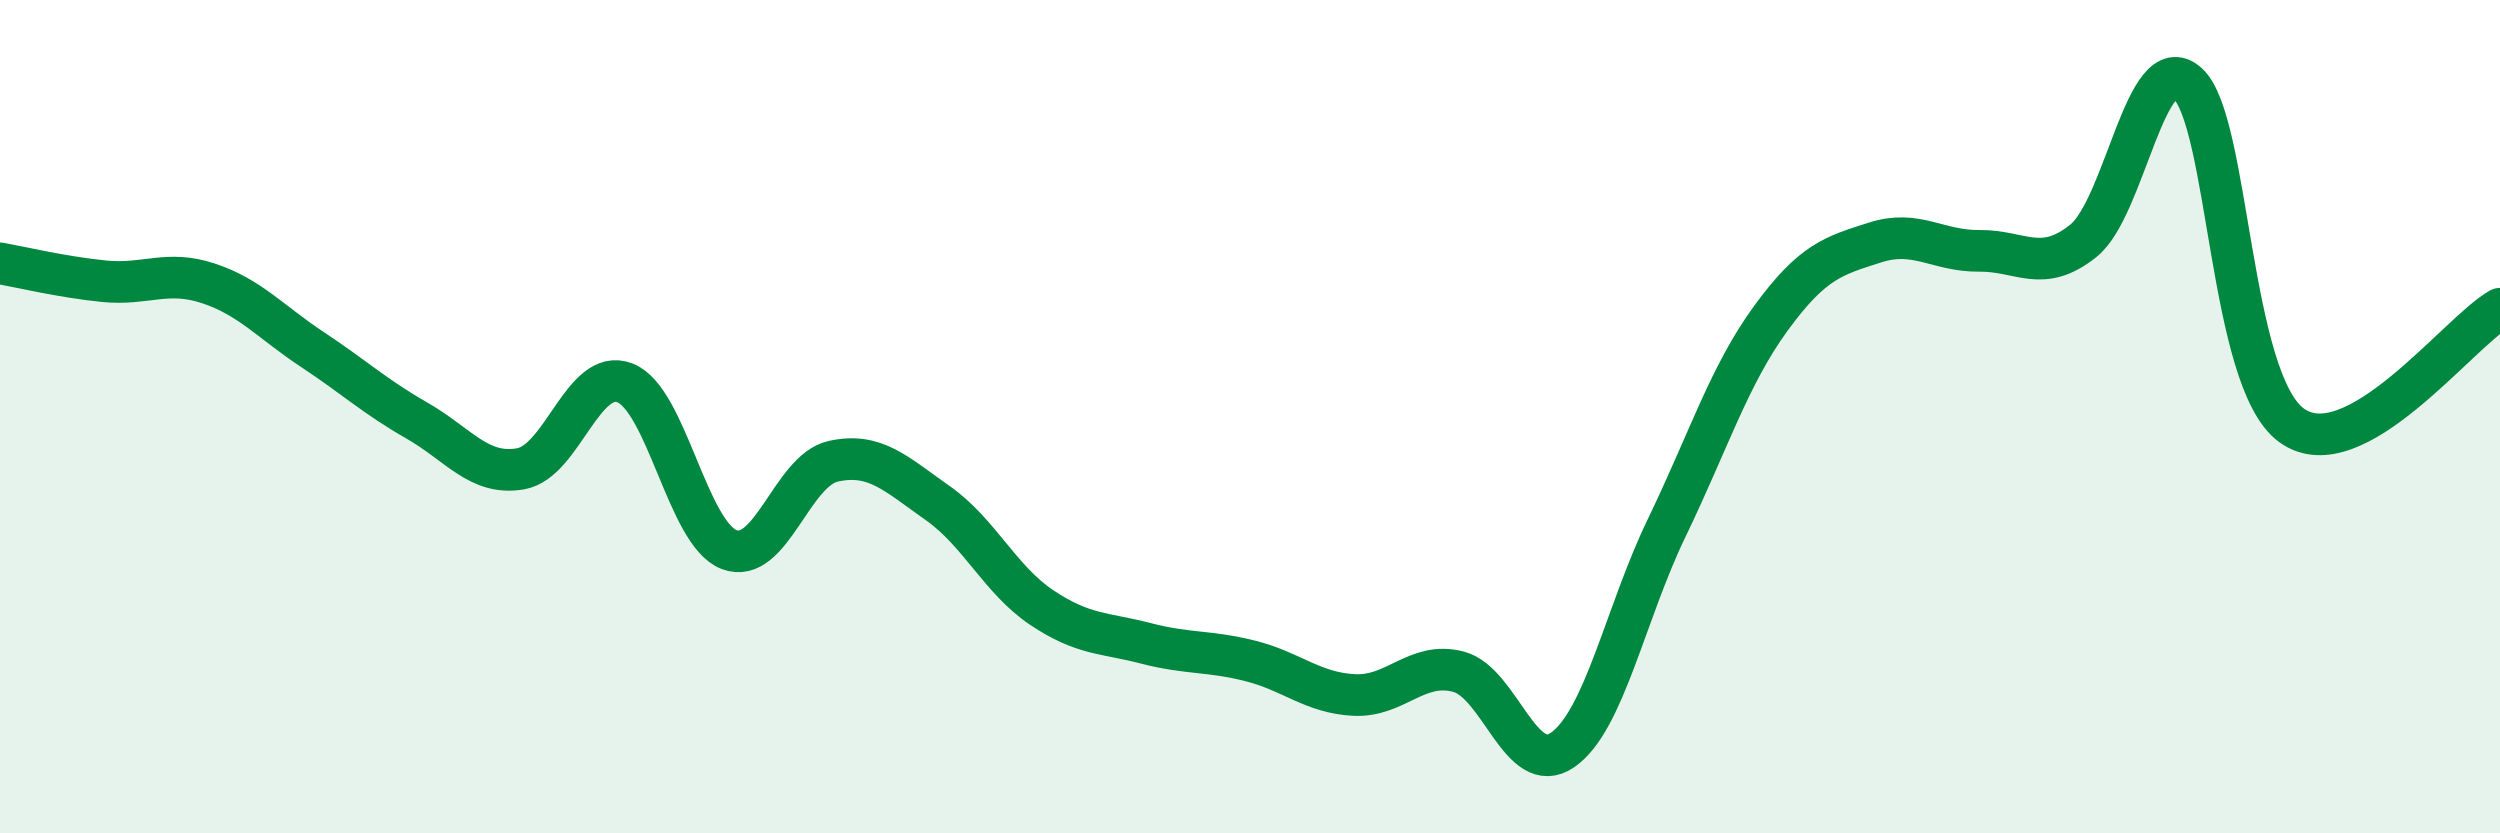 
    <svg width="60" height="20" viewBox="0 0 60 20" xmlns="http://www.w3.org/2000/svg">
      <path
        d="M 0,6.32 C 0.5,6.41 1.5,6.65 2.5,6.75 C 3.5,6.85 4,6.47 5,6.8 C 6,7.13 6.5,7.73 7.5,8.39 C 8.5,9.05 9,9.52 10,10.09 C 11,10.66 11.5,11.43 12.5,11.25 C 13.5,11.07 14,8.8 15,9.19 C 16,9.58 16.5,12.81 17.5,13.19 C 18.5,13.57 19,11.29 20,11.07 C 21,10.85 21.5,11.37 22.5,12.07 C 23.5,12.77 24,13.91 25,14.58 C 26,15.25 26.5,15.18 27.5,15.44 C 28.5,15.7 29,15.61 30,15.86 C 31,16.11 31.5,16.63 32.5,16.68 C 33.5,16.73 34,15.86 35,16.12 C 36,16.38 36.5,18.69 37.5,18 C 38.5,17.31 39,14.74 40,12.67 C 41,10.6 41.5,9.01 42.5,7.64 C 43.5,6.27 44,6.14 45,5.82 C 46,5.5 46.5,6.03 47.5,6.02 C 48.5,6.01 49,6.58 50,5.78 C 51,4.98 51.5,1.11 52.5,2 C 53.5,2.89 53.5,9.13 55,10.21 C 56.5,11.29 59,7.97 60,7.41L60 20L0 20Z"
        fill="#008740"
        opacity="0.1"
        stroke-linecap="round"
        stroke-linejoin="round"
      />
      <path
        d="M 0,6.32 C 0.5,6.41 1.5,6.65 2.5,6.75 C 3.5,6.85 4,6.47 5,6.8 C 6,7.13 6.5,7.73 7.5,8.39 C 8.5,9.05 9,9.52 10,10.09 C 11,10.66 11.5,11.43 12.5,11.25 C 13.5,11.07 14,8.8 15,9.19 C 16,9.58 16.5,12.81 17.5,13.19 C 18.5,13.57 19,11.29 20,11.07 C 21,10.85 21.5,11.37 22.5,12.07 C 23.5,12.77 24,13.91 25,14.58 C 26,15.25 26.5,15.18 27.5,15.44 C 28.5,15.7 29,15.61 30,15.86 C 31,16.11 31.5,16.63 32.5,16.68 C 33.5,16.73 34,15.86 35,16.12 C 36,16.38 36.5,18.69 37.5,18 C 38.5,17.31 39,14.74 40,12.67 C 41,10.6 41.5,9.01 42.5,7.64 C 43.5,6.27 44,6.14 45,5.82 C 46,5.5 46.5,6.03 47.5,6.02 C 48.5,6.01 49,6.58 50,5.78 C 51,4.98 51.5,1.11 52.5,2 C 53.5,2.89 53.5,9.13 55,10.21 C 56.5,11.29 59,7.97 60,7.41"
        stroke="#008740"
        stroke-width="1"
        fill="none"
        stroke-linecap="round"
        stroke-linejoin="round"
      />
    </svg>
  